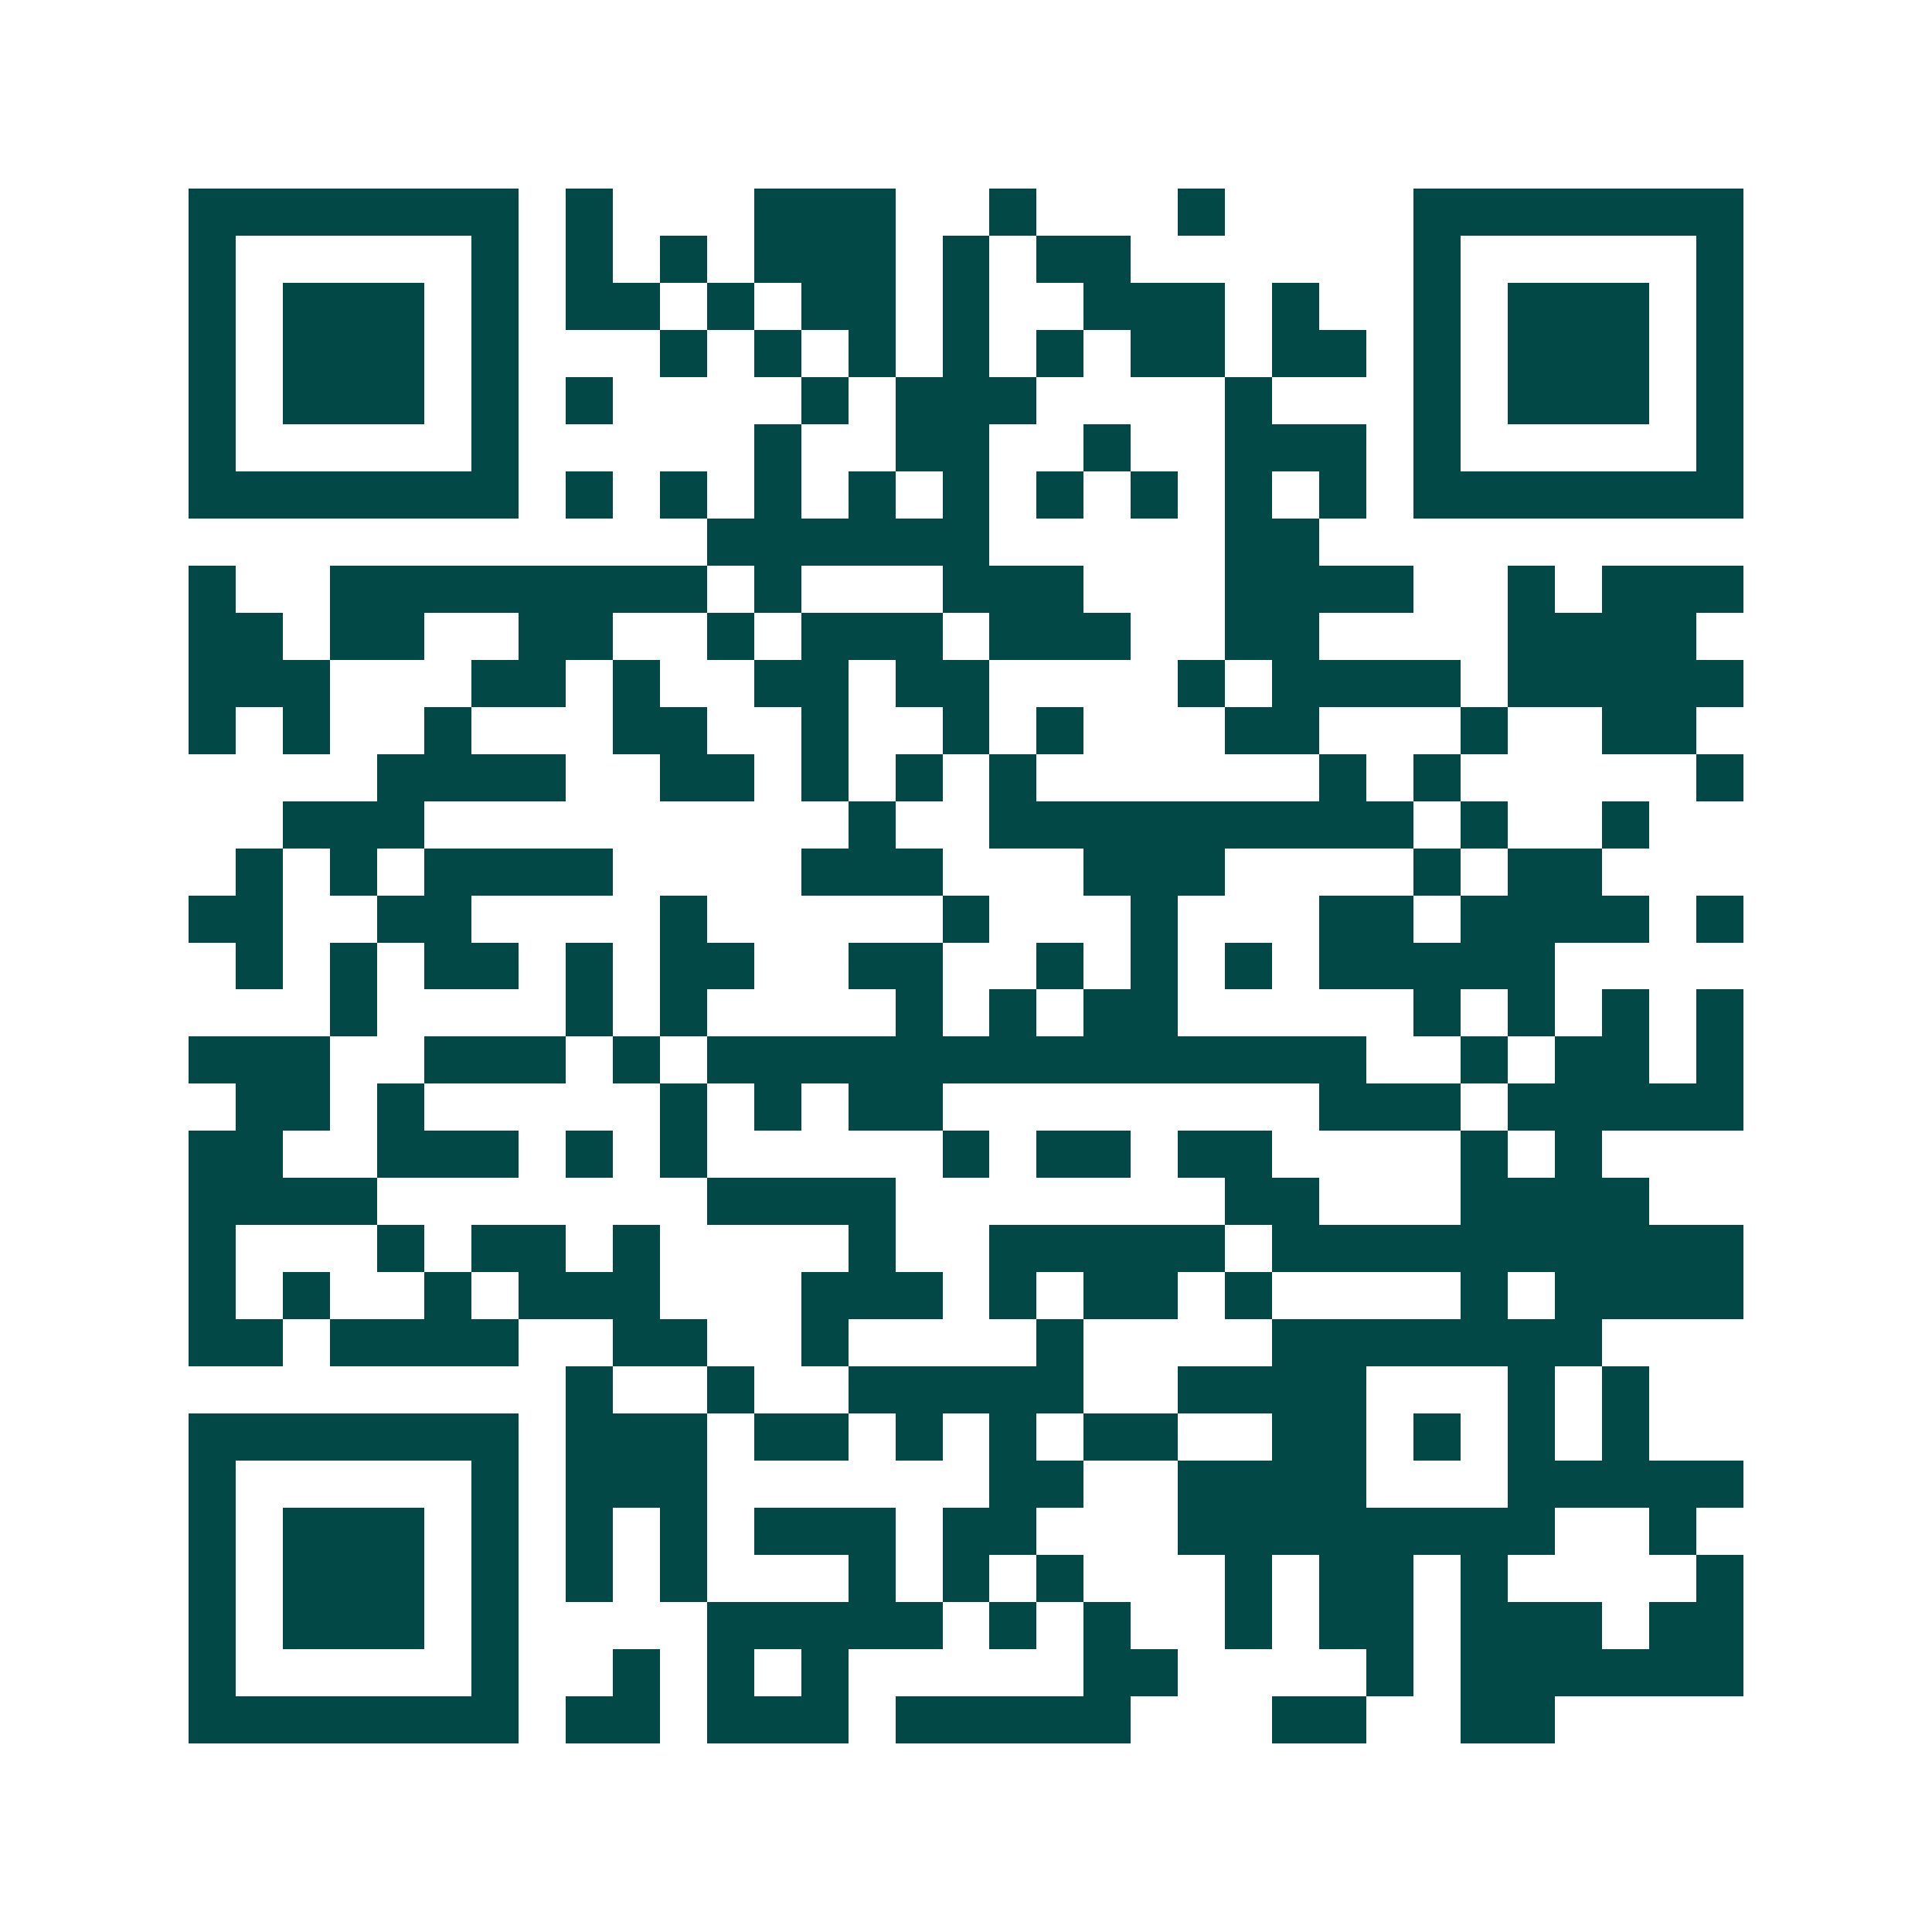 <svg xmlns="http://www.w3.org/2000/svg" width="200" height="200" viewBox="0 0 41 41" shape-rendering="crispEdges"><path fill="#ffffff" d="M0 0h41v41H0z"/><path stroke="#014847" d="M4 4.5h7m1 0h1m3 0h3m2 0h1m3 0h1m4 0h7M4 5.5h1m5 0h1m1 0h1m1 0h1m1 0h3m1 0h1m1 0h2m6 0h1m5 0h1M4 6.5h1m1 0h3m1 0h1m1 0h2m1 0h1m1 0h2m1 0h1m2 0h3m1 0h1m2 0h1m1 0h3m1 0h1M4 7.5h1m1 0h3m1 0h1m3 0h1m1 0h1m1 0h1m1 0h1m1 0h1m1 0h2m1 0h2m1 0h1m1 0h3m1 0h1M4 8.5h1m1 0h3m1 0h1m1 0h1m4 0h1m1 0h3m4 0h1m3 0h1m1 0h3m1 0h1M4 9.5h1m5 0h1m5 0h1m2 0h2m2 0h1m2 0h3m1 0h1m5 0h1M4 10.5h7m1 0h1m1 0h1m1 0h1m1 0h1m1 0h1m1 0h1m1 0h1m1 0h1m1 0h1m1 0h7M15 11.5h6m5 0h2M4 12.5h1m2 0h8m1 0h1m3 0h3m3 0h4m2 0h1m1 0h3M4 13.5h2m1 0h2m2 0h2m2 0h1m1 0h3m1 0h3m2 0h2m4 0h4M4 14.5h3m3 0h2m1 0h1m2 0h2m1 0h2m4 0h1m1 0h4m1 0h5M4 15.5h1m1 0h1m2 0h1m3 0h2m2 0h1m2 0h1m1 0h1m3 0h2m3 0h1m2 0h2M8 16.5h4m2 0h2m1 0h1m1 0h1m1 0h1m6 0h1m1 0h1m5 0h1M6 17.5h3m9 0h1m2 0h9m1 0h1m2 0h1M5 18.5h1m1 0h1m1 0h4m4 0h3m3 0h3m4 0h1m1 0h2M4 19.5h2m2 0h2m4 0h1m5 0h1m3 0h1m3 0h2m1 0h4m1 0h1M5 20.5h1m1 0h1m1 0h2m1 0h1m1 0h2m2 0h2m2 0h1m1 0h1m1 0h1m1 0h5M7 21.5h1m4 0h1m1 0h1m4 0h1m1 0h1m1 0h2m5 0h1m1 0h1m1 0h1m1 0h1M4 22.5h3m2 0h3m1 0h1m1 0h14m2 0h1m1 0h2m1 0h1M5 23.5h2m1 0h1m5 0h1m1 0h1m1 0h2m8 0h3m1 0h5M4 24.5h2m2 0h3m1 0h1m1 0h1m5 0h1m1 0h2m1 0h2m4 0h1m1 0h1M4 25.5h4m7 0h4m7 0h2m3 0h4M4 26.5h1m3 0h1m1 0h2m1 0h1m4 0h1m2 0h5m1 0h10M4 27.5h1m1 0h1m2 0h1m1 0h3m3 0h3m1 0h1m1 0h2m1 0h1m4 0h1m1 0h4M4 28.5h2m1 0h4m2 0h2m2 0h1m4 0h1m4 0h7M12 29.5h1m2 0h1m2 0h5m2 0h4m3 0h1m1 0h1M4 30.5h7m1 0h3m1 0h2m1 0h1m1 0h1m1 0h2m2 0h2m1 0h1m1 0h1m1 0h1M4 31.5h1m5 0h1m1 0h3m6 0h2m2 0h4m3 0h5M4 32.5h1m1 0h3m1 0h1m1 0h1m1 0h1m1 0h3m1 0h2m3 0h8m2 0h1M4 33.5h1m1 0h3m1 0h1m1 0h1m1 0h1m3 0h1m1 0h1m1 0h1m3 0h1m1 0h2m1 0h1m4 0h1M4 34.5h1m1 0h3m1 0h1m4 0h5m1 0h1m1 0h1m2 0h1m1 0h2m1 0h3m1 0h2M4 35.5h1m5 0h1m2 0h1m1 0h1m1 0h1m5 0h2m4 0h1m1 0h6M4 36.5h7m1 0h2m1 0h3m1 0h5m3 0h2m2 0h2"/></svg>
